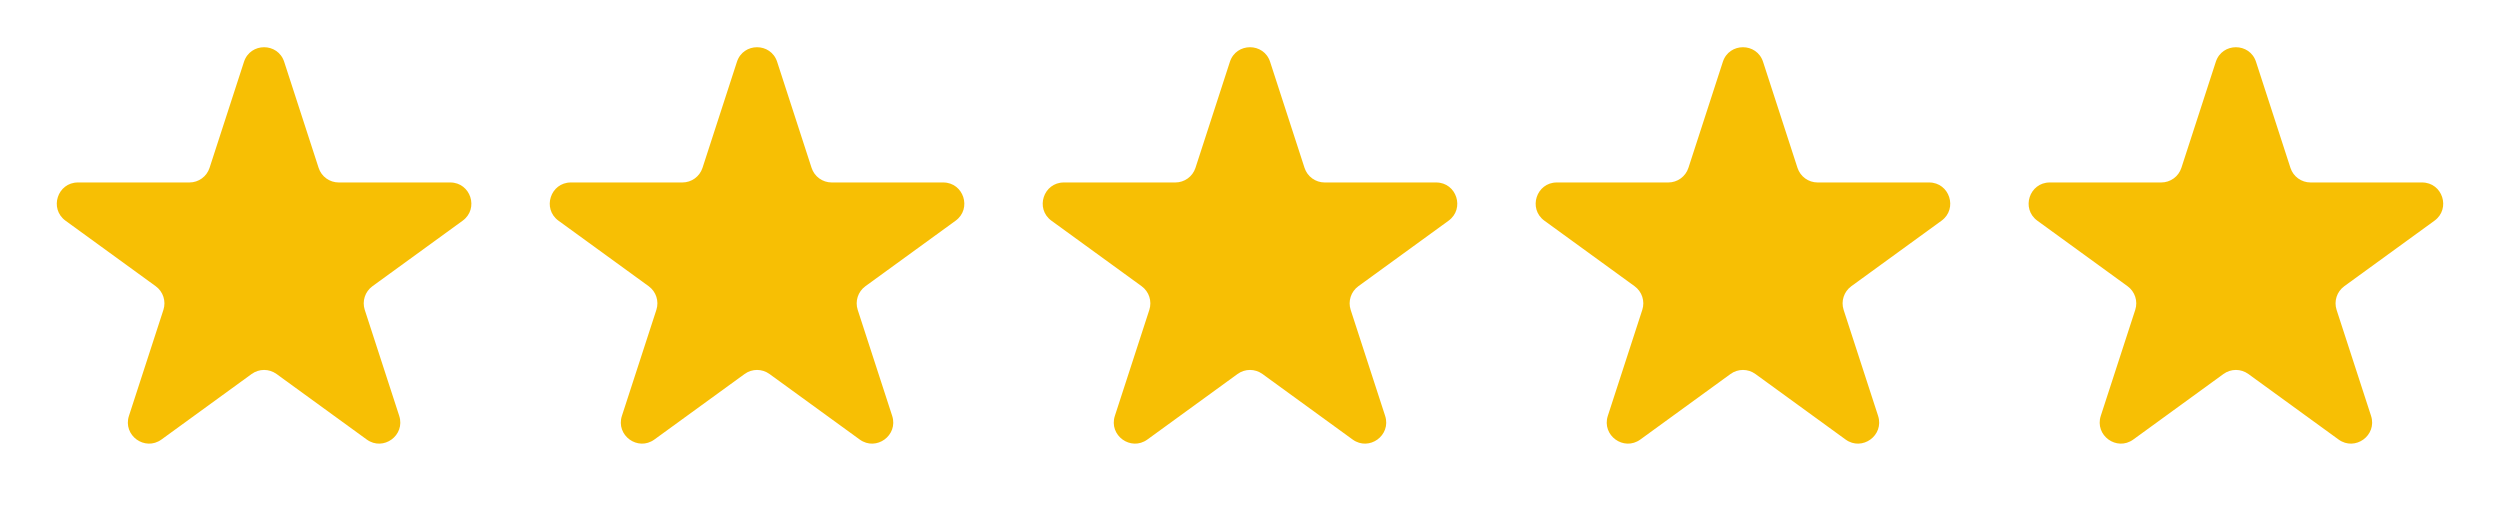 <?xml version="1.0" encoding="UTF-8"?> <svg xmlns="http://www.w3.org/2000/svg" width="71" height="15" viewBox="0 0 71 15" fill="none"><path d="M6.929 1.756C7.109 1.203 7.891 1.203 8.071 1.756L9.049 4.768C9.129 5.015 9.36 5.182 9.62 5.182H12.786C13.367 5.182 13.609 5.926 13.139 6.268L10.577 8.129C10.367 8.282 10.279 8.553 10.359 8.8L11.338 11.811C11.517 12.364 10.885 12.824 10.415 12.482L7.853 10.621C7.642 10.468 7.358 10.468 7.147 10.621L4.586 12.482C4.115 12.824 3.483 12.364 3.662 11.811L4.641 8.8C4.721 8.553 4.633 8.282 4.423 8.129L1.861 6.268C1.391 5.926 1.632 5.182 2.214 5.182H5.38C5.64 5.182 5.871 5.015 5.951 4.768L6.929 1.756Z" fill="#F7BF04"></path><path d="M20.929 1.756C21.109 1.203 21.891 1.203 22.071 1.756L23.049 4.768C23.13 5.015 23.36 5.182 23.62 5.182H26.786C27.367 5.182 27.609 5.926 27.139 6.268L24.577 8.129C24.367 8.282 24.279 8.553 24.359 8.8L25.338 11.811C25.517 12.364 24.885 12.824 24.415 12.482L21.853 10.621C21.642 10.468 21.358 10.468 21.147 10.621L18.585 12.482C18.115 12.824 17.483 12.364 17.662 11.811L18.641 8.8C18.721 8.553 18.633 8.282 18.423 8.129L15.861 6.268C15.391 5.926 15.633 5.182 16.214 5.182H19.38C19.64 5.182 19.87 5.015 19.951 4.768L20.929 1.756Z" fill="#F7BF04"></path><path d="M34.929 1.756C35.109 1.203 35.891 1.203 36.071 1.756L37.049 4.768C37.13 5.015 37.36 5.182 37.62 5.182H40.786C41.367 5.182 41.609 5.926 41.139 6.268L38.577 8.129C38.367 8.282 38.279 8.553 38.359 8.8L39.338 11.811C39.517 12.364 38.885 12.824 38.414 12.482L35.853 10.621C35.642 10.468 35.358 10.468 35.147 10.621L32.586 12.482C32.115 12.824 31.483 12.364 31.662 11.811L32.641 8.8C32.721 8.553 32.633 8.282 32.423 8.129L29.861 6.268C29.391 5.926 29.633 5.182 30.214 5.182H33.38C33.64 5.182 33.87 5.015 33.951 4.768L34.929 1.756Z" fill="#F7BF04"></path><path d="M48.929 1.756C49.109 1.203 49.891 1.203 50.071 1.756L51.049 4.768C51.13 5.015 51.36 5.182 51.62 5.182H54.786C55.367 5.182 55.609 5.926 55.139 6.268L52.577 8.129C52.367 8.282 52.279 8.553 52.359 8.8L53.338 11.811C53.517 12.364 52.885 12.824 52.414 12.482L49.853 10.621C49.642 10.468 49.358 10.468 49.147 10.621L46.586 12.482C46.115 12.824 45.483 12.364 45.662 11.811L46.641 8.8C46.721 8.553 46.633 8.282 46.423 8.129L43.861 6.268C43.391 5.926 43.633 5.182 44.214 5.182H47.38C47.64 5.182 47.87 5.015 47.951 4.768L48.929 1.756Z" fill="#F7BF04"></path><path d="M62.929 1.756C63.109 1.203 63.891 1.203 64.071 1.756L65.049 4.768C65.129 5.015 65.36 5.182 65.62 5.182H68.786C69.368 5.182 69.609 5.926 69.139 6.268L66.577 8.129C66.367 8.282 66.279 8.553 66.359 8.8L67.338 11.811C67.517 12.364 66.885 12.824 66.415 12.482L63.853 10.621C63.642 10.468 63.358 10.468 63.147 10.621L60.586 12.482C60.115 12.824 59.483 12.364 59.662 11.811L60.641 8.8C60.721 8.553 60.633 8.282 60.423 8.129L57.861 6.268C57.391 5.926 57.633 5.182 58.214 5.182H61.38C61.64 5.182 61.87 5.015 61.951 4.768L62.929 1.756Z" fill="#F7BF04"></path></svg> 